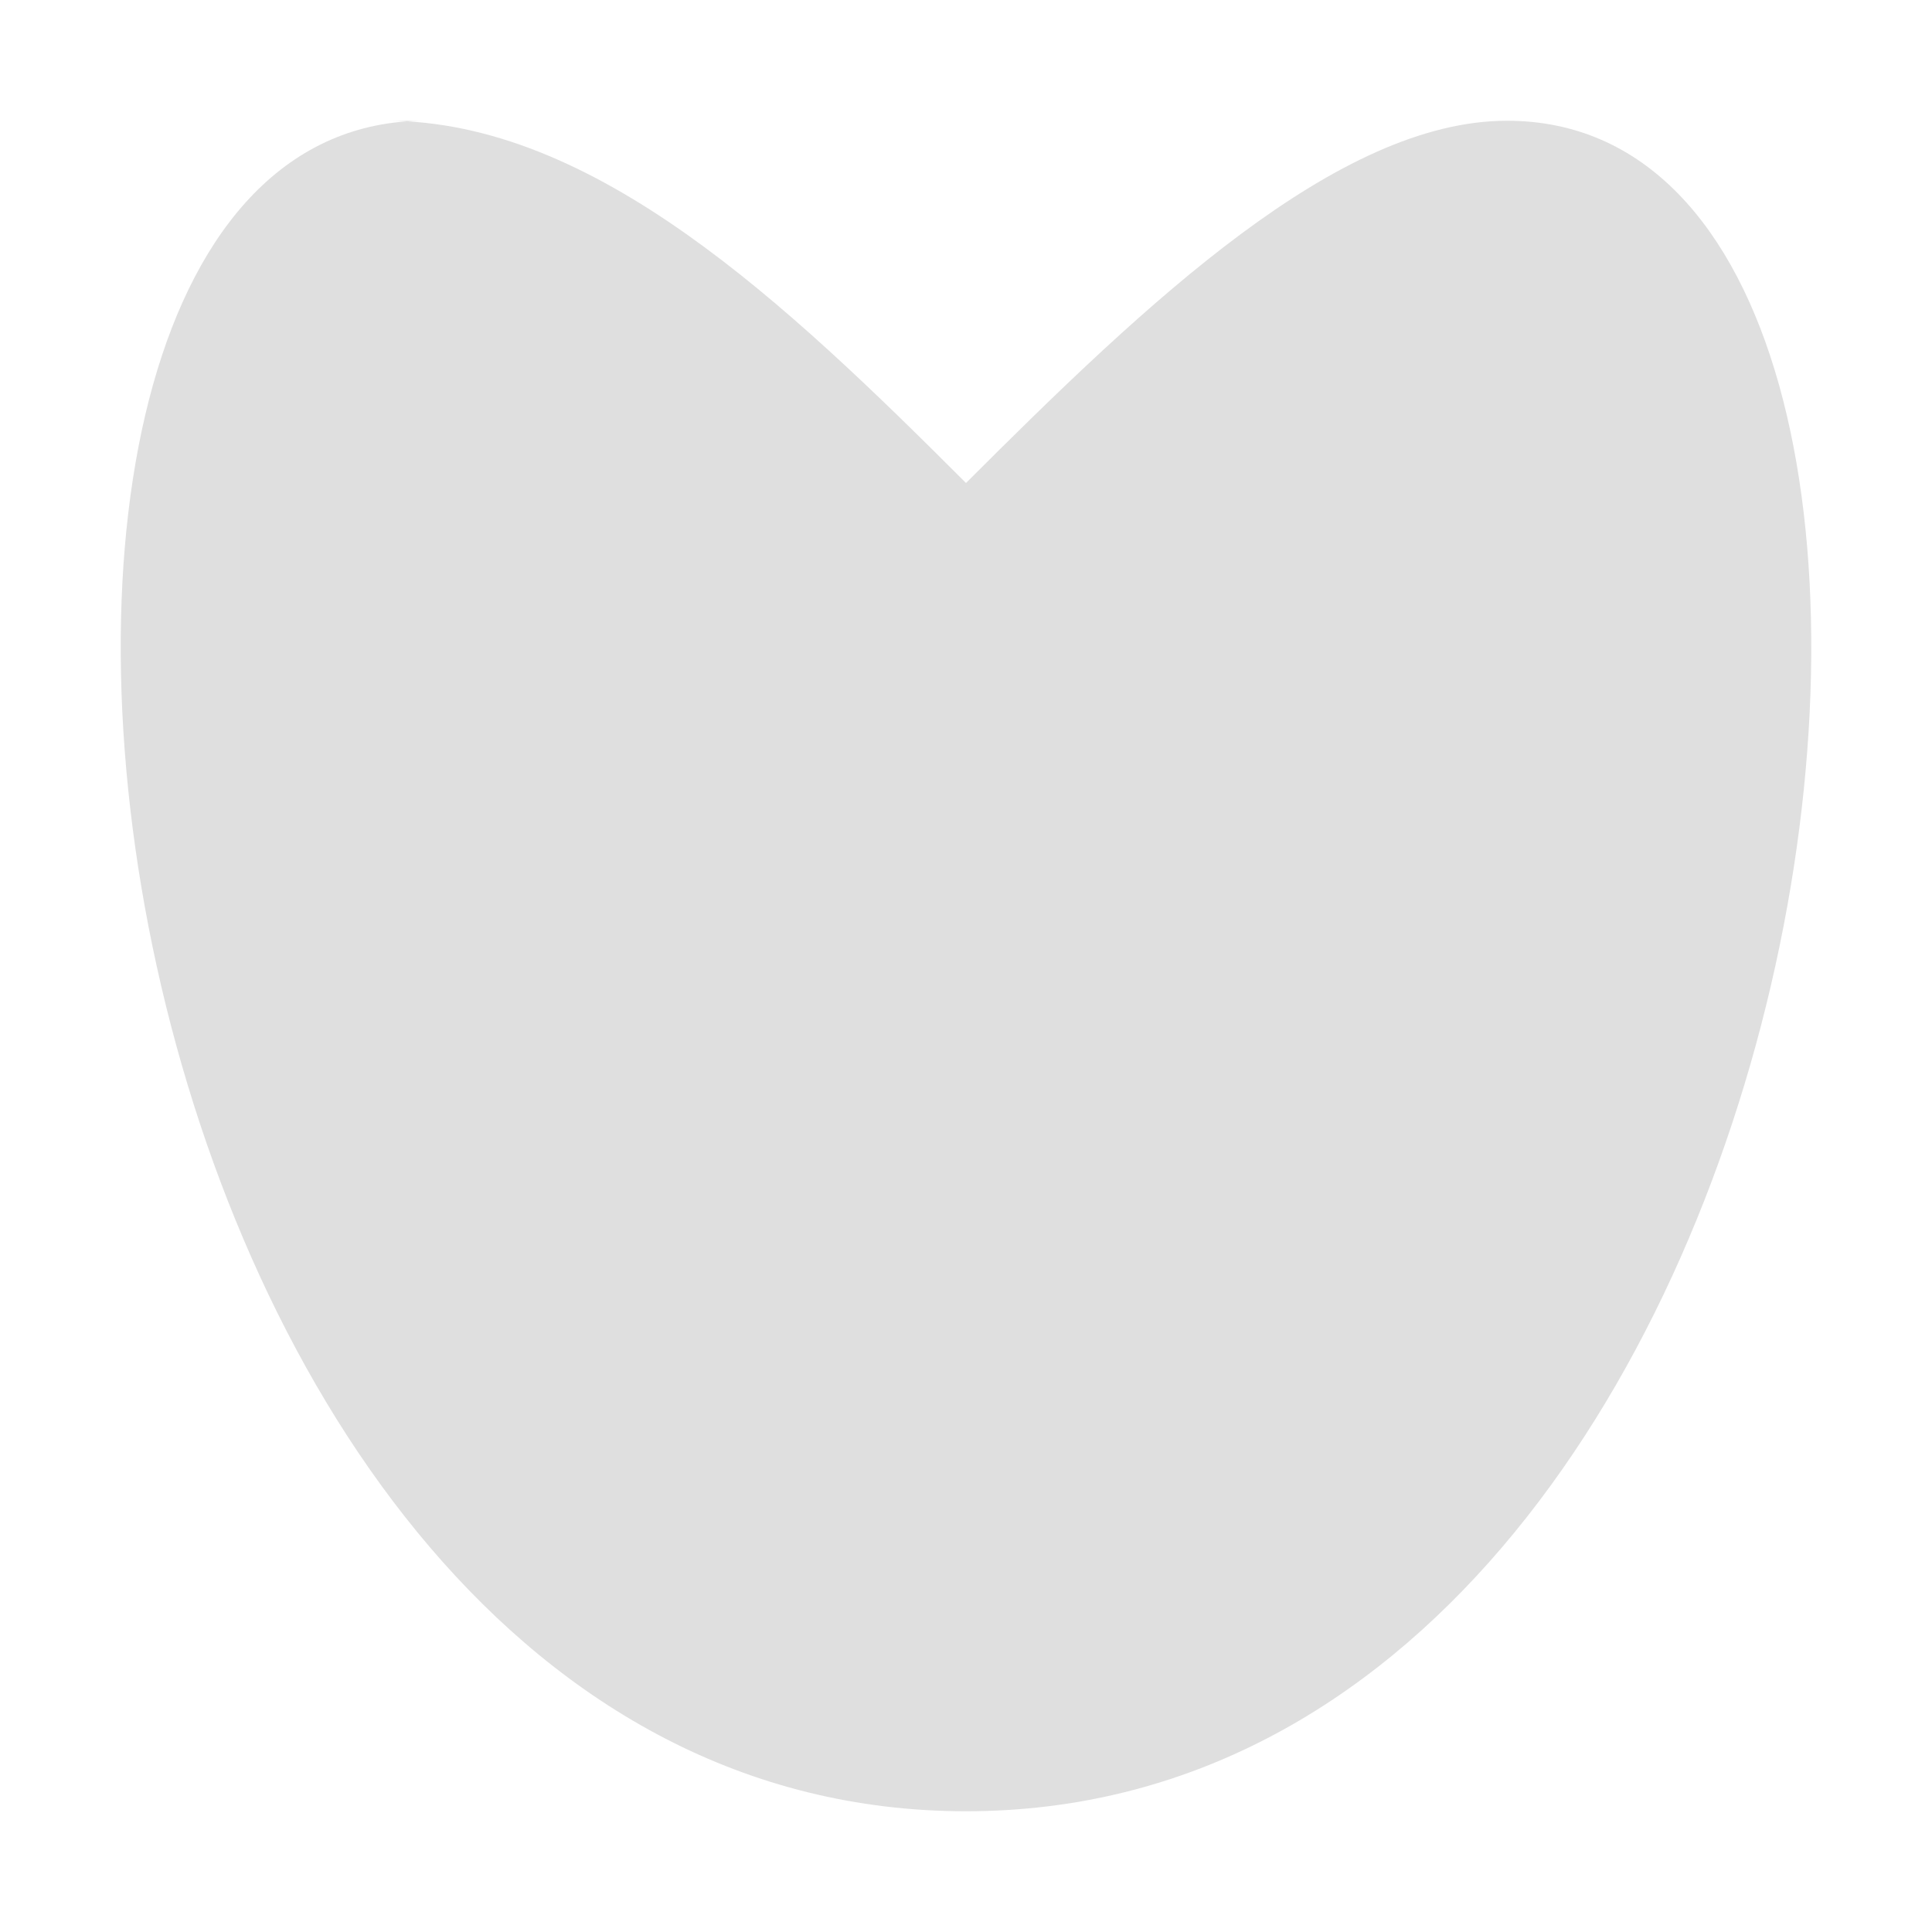 <svg xmlns="http://www.w3.org/2000/svg" style="fill-rule:evenodd;clip-rule:evenodd;stroke-linejoin:round;stroke-miterlimit:2" width="100%" height="100%" viewBox="0 0 16 16" xml:space="preserve">
 <defs>
  <style id="current-color-scheme" type="text/css">
   .ColorScheme-Text { color:#dfdfdf; } .ColorScheme-Highlight { color:#4285f4; } .ColorScheme-NeutralText { color:#ff9800; } .ColorScheme-PositiveText { color:#4caf50; } .ColorScheme-NegativeText { color:#f44336; }
  </style>
 </defs>
 <path style="fill:currentColor;" class="ColorScheme-Text" d="M3.52,1c-4.55,0 -2.87,14 4.48,14c7.35,0 9.03,-14 4.48,-14c-1.4,0 -2.98,1.5 -4.48,3c-1.5,-1.5 -3.08,-3 -4.8,-3l0.32,0Z"/>
</svg>
